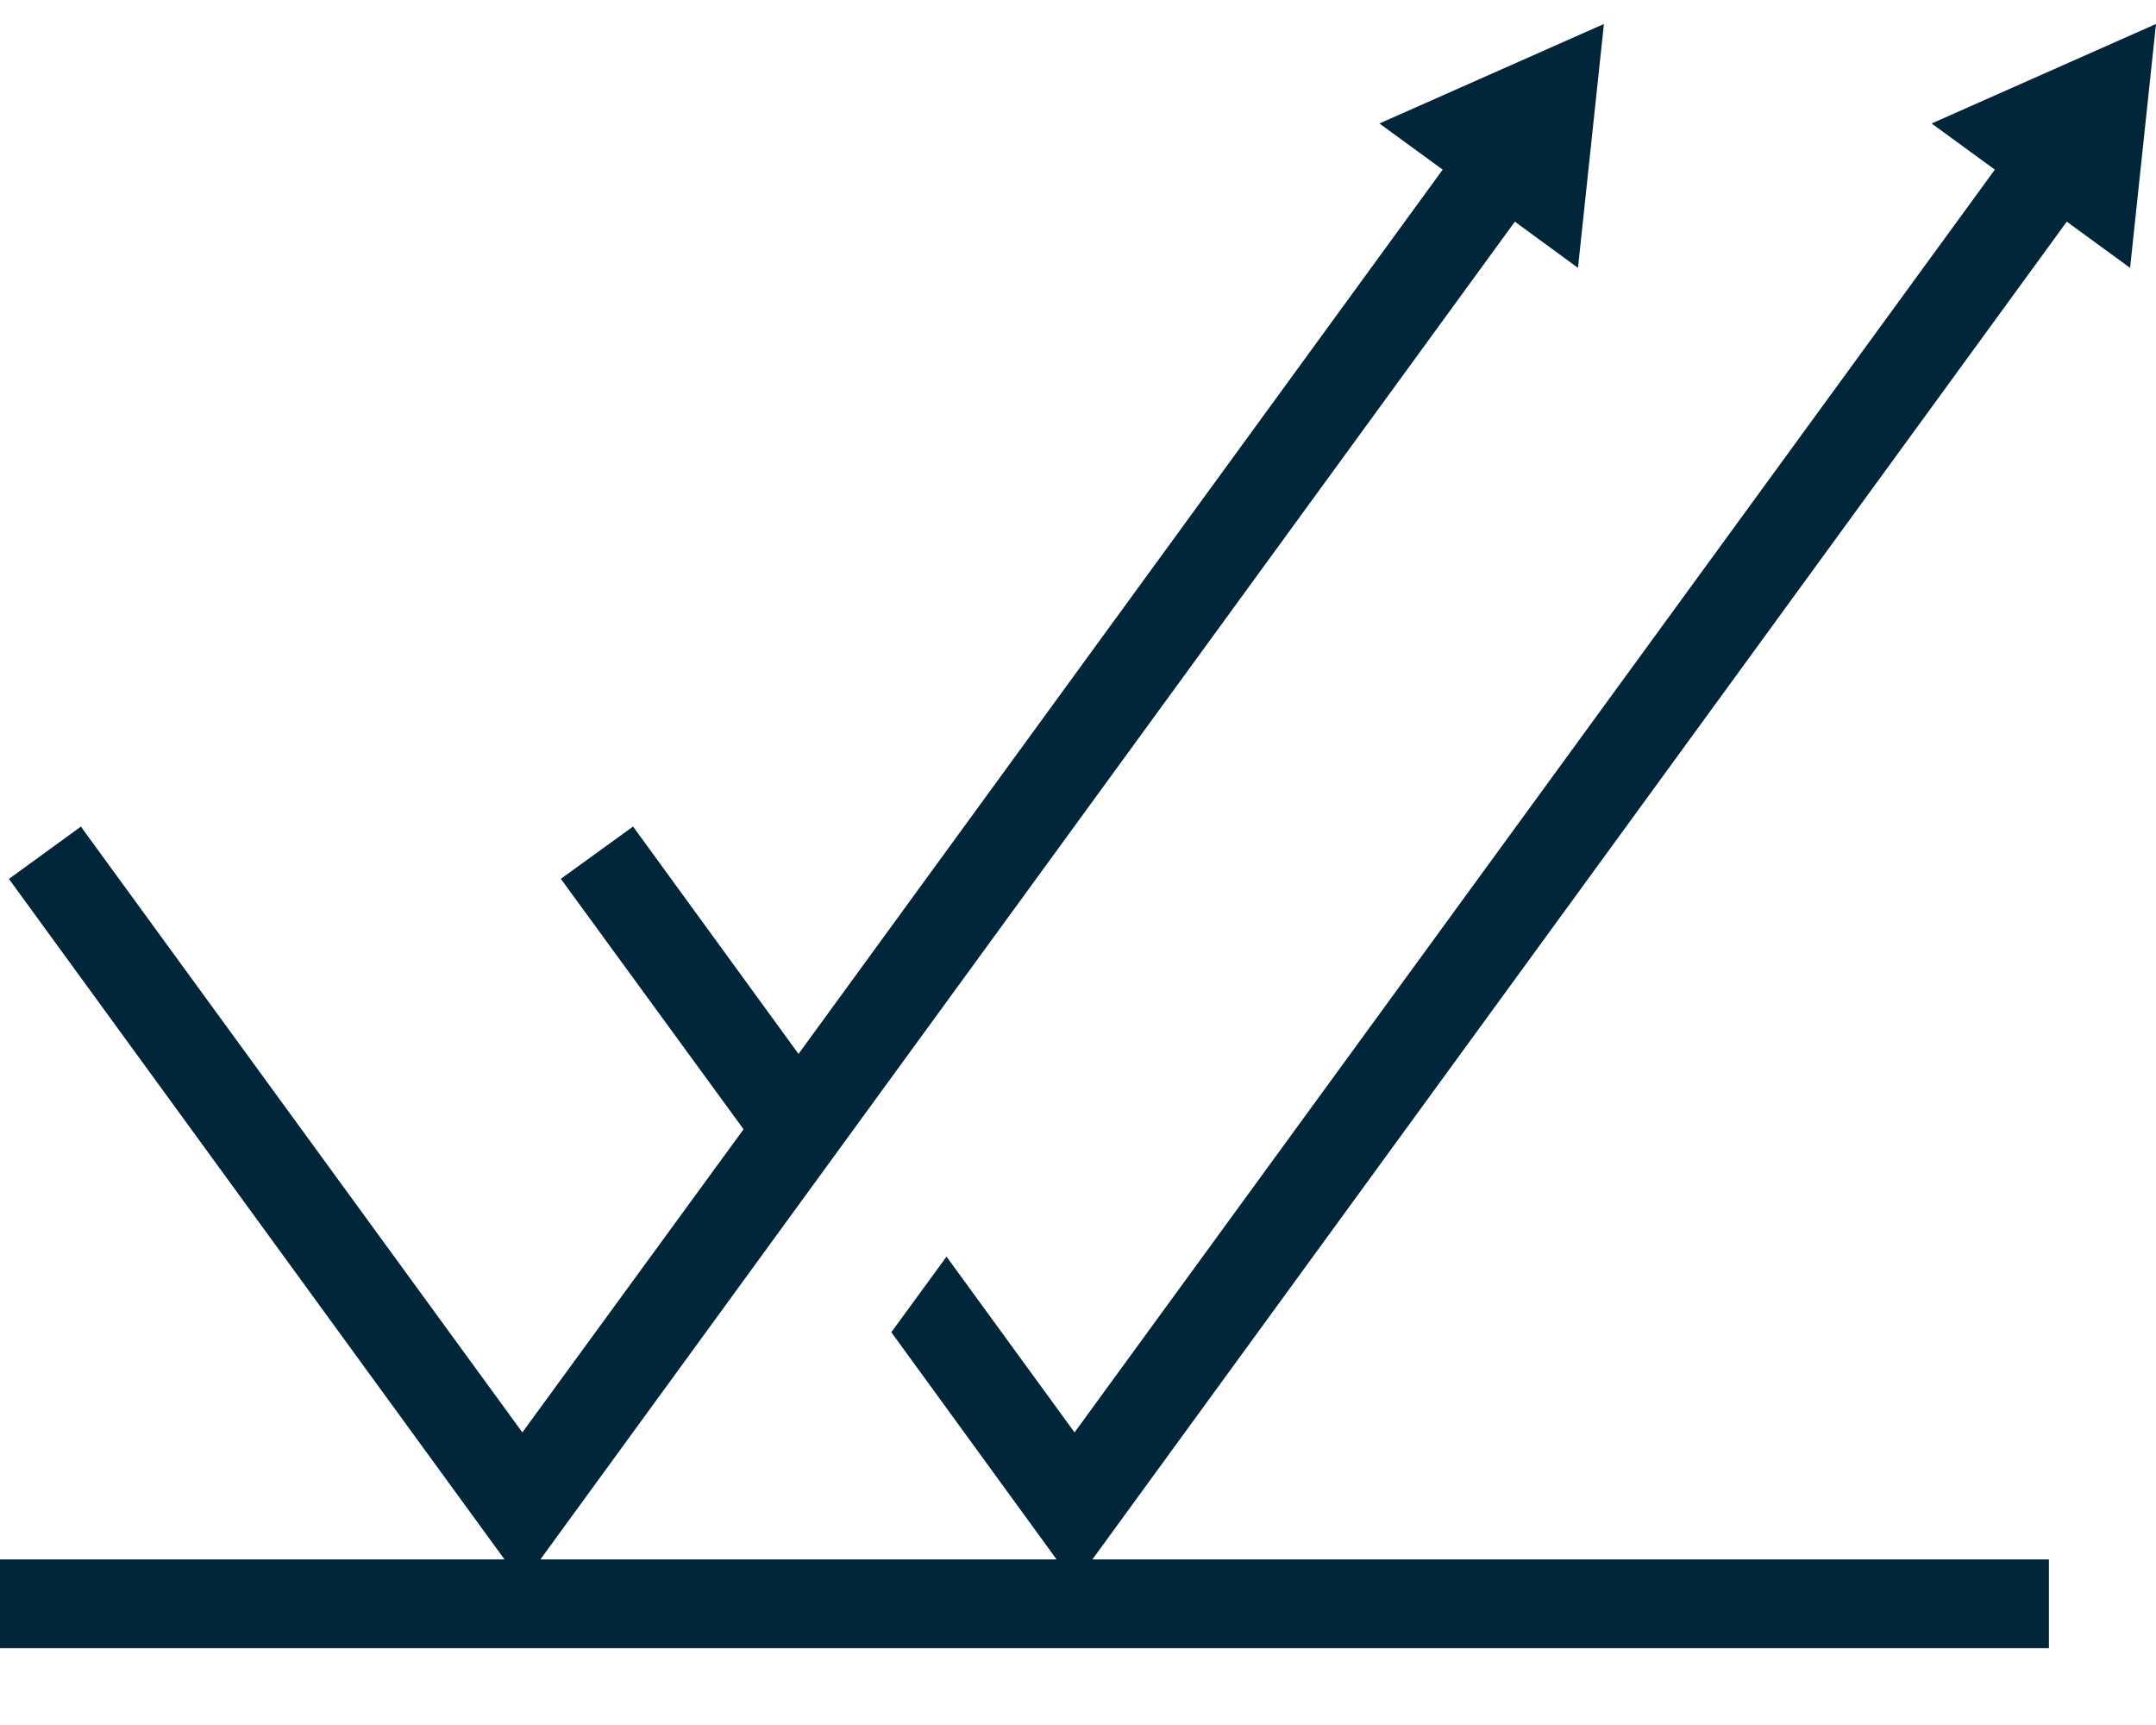 <svg xmlns="http://www.w3.org/2000/svg" width="60" height="48" viewBox="0 0 60 48">
    <path fill="#012639" fill-rule="evenodd" d="M63.755 19.436L65.515 20.72 39.904 55.858 36.341 50.967 34.805 53.071 39.404 59.392 25.039 59.392 52.158 22.168 53.914 23.454 54.636 16.667 48.388 19.436 50.149 20.72 32.222 45.326 27.618 38.999 25.607 40.454 30.693 47.423 24.537 55.858 12.33 39.109 12.254 38.999 10.248 40.457 24.04 59.392 10 59.392 10 61.863 67.02 61.863 67.02 59.392 40.401 59.392 67.517 22.168 69.279 23.454 70 16.667z" transform="translate(-10 -16)"/>
</svg>
